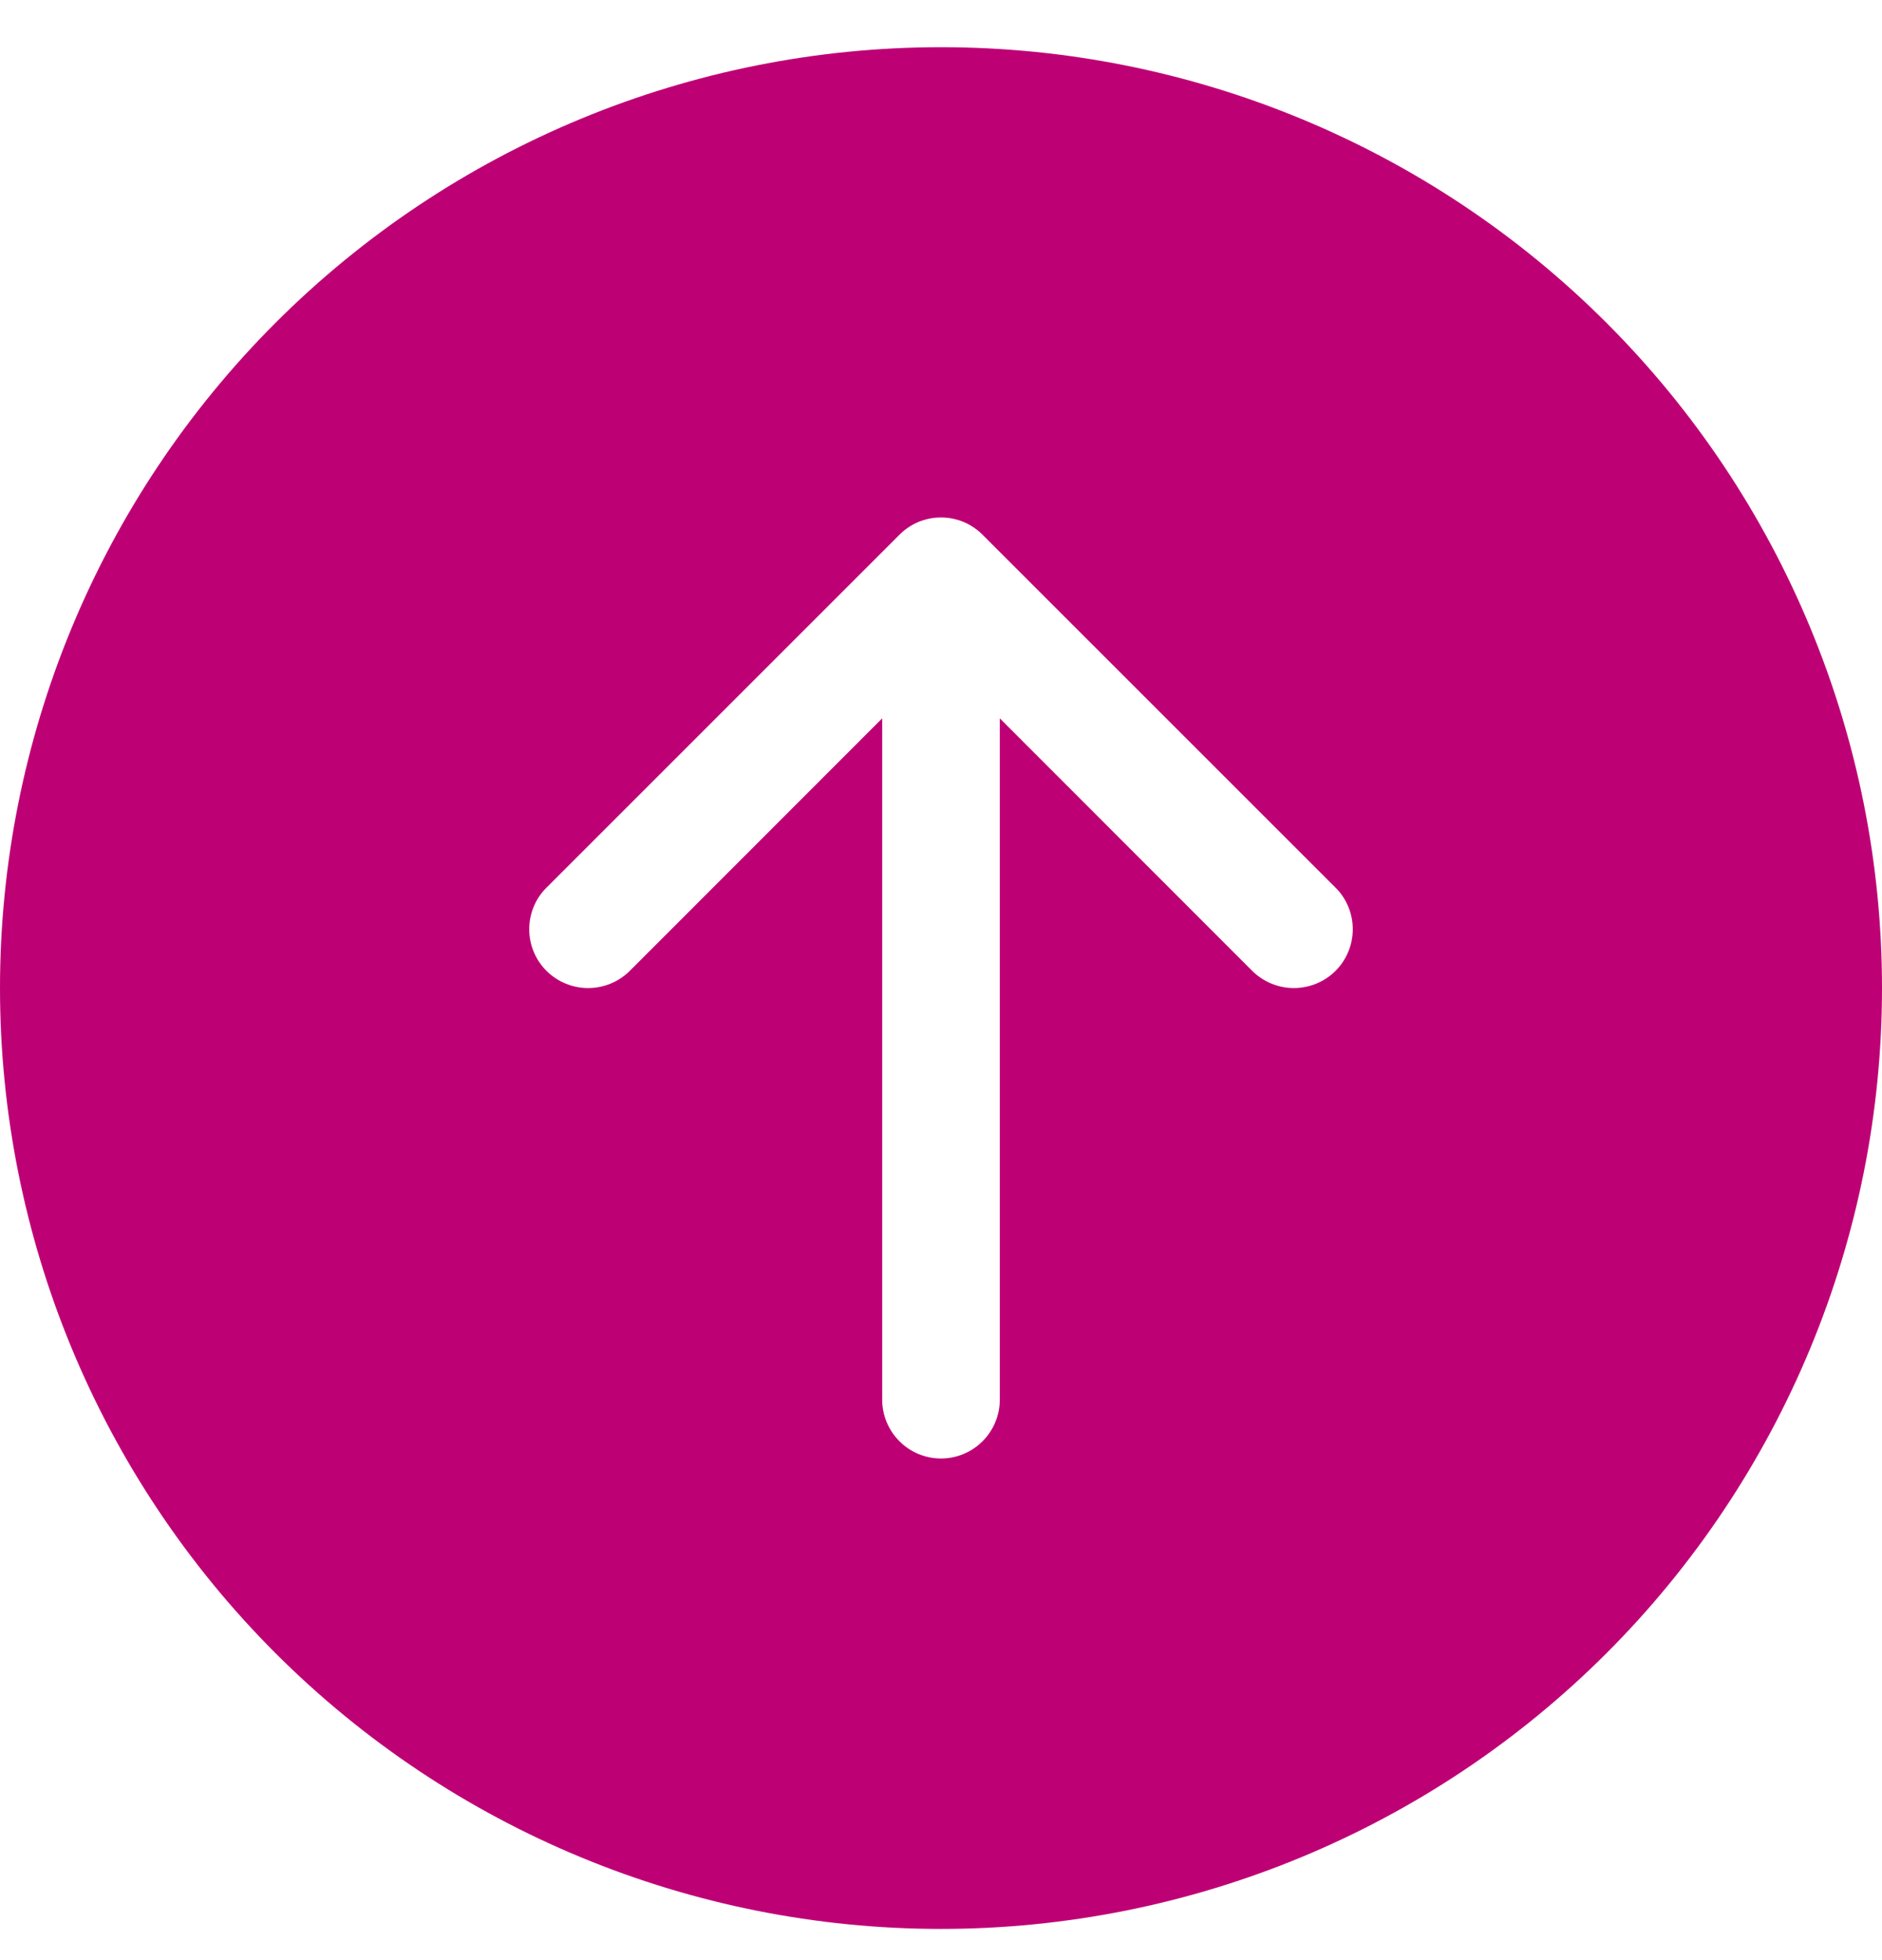 <svg width="24" height="25" viewBox="0 0 24 25" fill="none" xmlns="http://www.w3.org/2000/svg">
<path fill-rule="evenodd" clip-rule="evenodd" d="M24 12.602C24 15.784 22.736 18.836 20.485 21.087C18.235 23.337 15.183 24.602 12 24.602C8.817 24.602 5.765 23.337 3.515 21.087C1.264 18.836 0 15.784 0 12.602C0 9.419 1.264 6.367 3.515 4.116C5.765 1.866 8.817 0.602 12 0.602C15.183 0.602 18.235 1.866 20.485 4.116C22.736 6.367 24 9.419 24 12.602ZM12.75 17.852C12.75 18.05 12.671 18.241 12.53 18.382C12.39 18.523 12.199 18.602 12 18.602C11.801 18.602 11.61 18.523 11.47 18.382C11.329 18.241 11.25 18.05 11.25 17.852V9.162L8.031 12.383C7.89 12.523 7.699 12.602 7.5 12.602C7.301 12.602 7.11 12.523 6.969 12.383C6.828 12.242 6.749 12.051 6.749 11.852C6.749 11.652 6.828 11.461 6.969 11.321L11.469 6.821C11.539 6.751 11.621 6.695 11.713 6.657C11.804 6.62 11.901 6.6 12 6.6C12.099 6.6 12.196 6.62 12.287 6.657C12.379 6.695 12.461 6.751 12.531 6.821L17.031 11.321C17.172 11.461 17.251 11.652 17.251 11.852C17.251 12.051 17.172 12.242 17.031 12.383C16.89 12.523 16.699 12.602 16.5 12.602C16.301 12.602 16.11 12.523 15.969 12.383L12.75 9.162V17.852Z" fill="#BE0075"/>
</svg>
